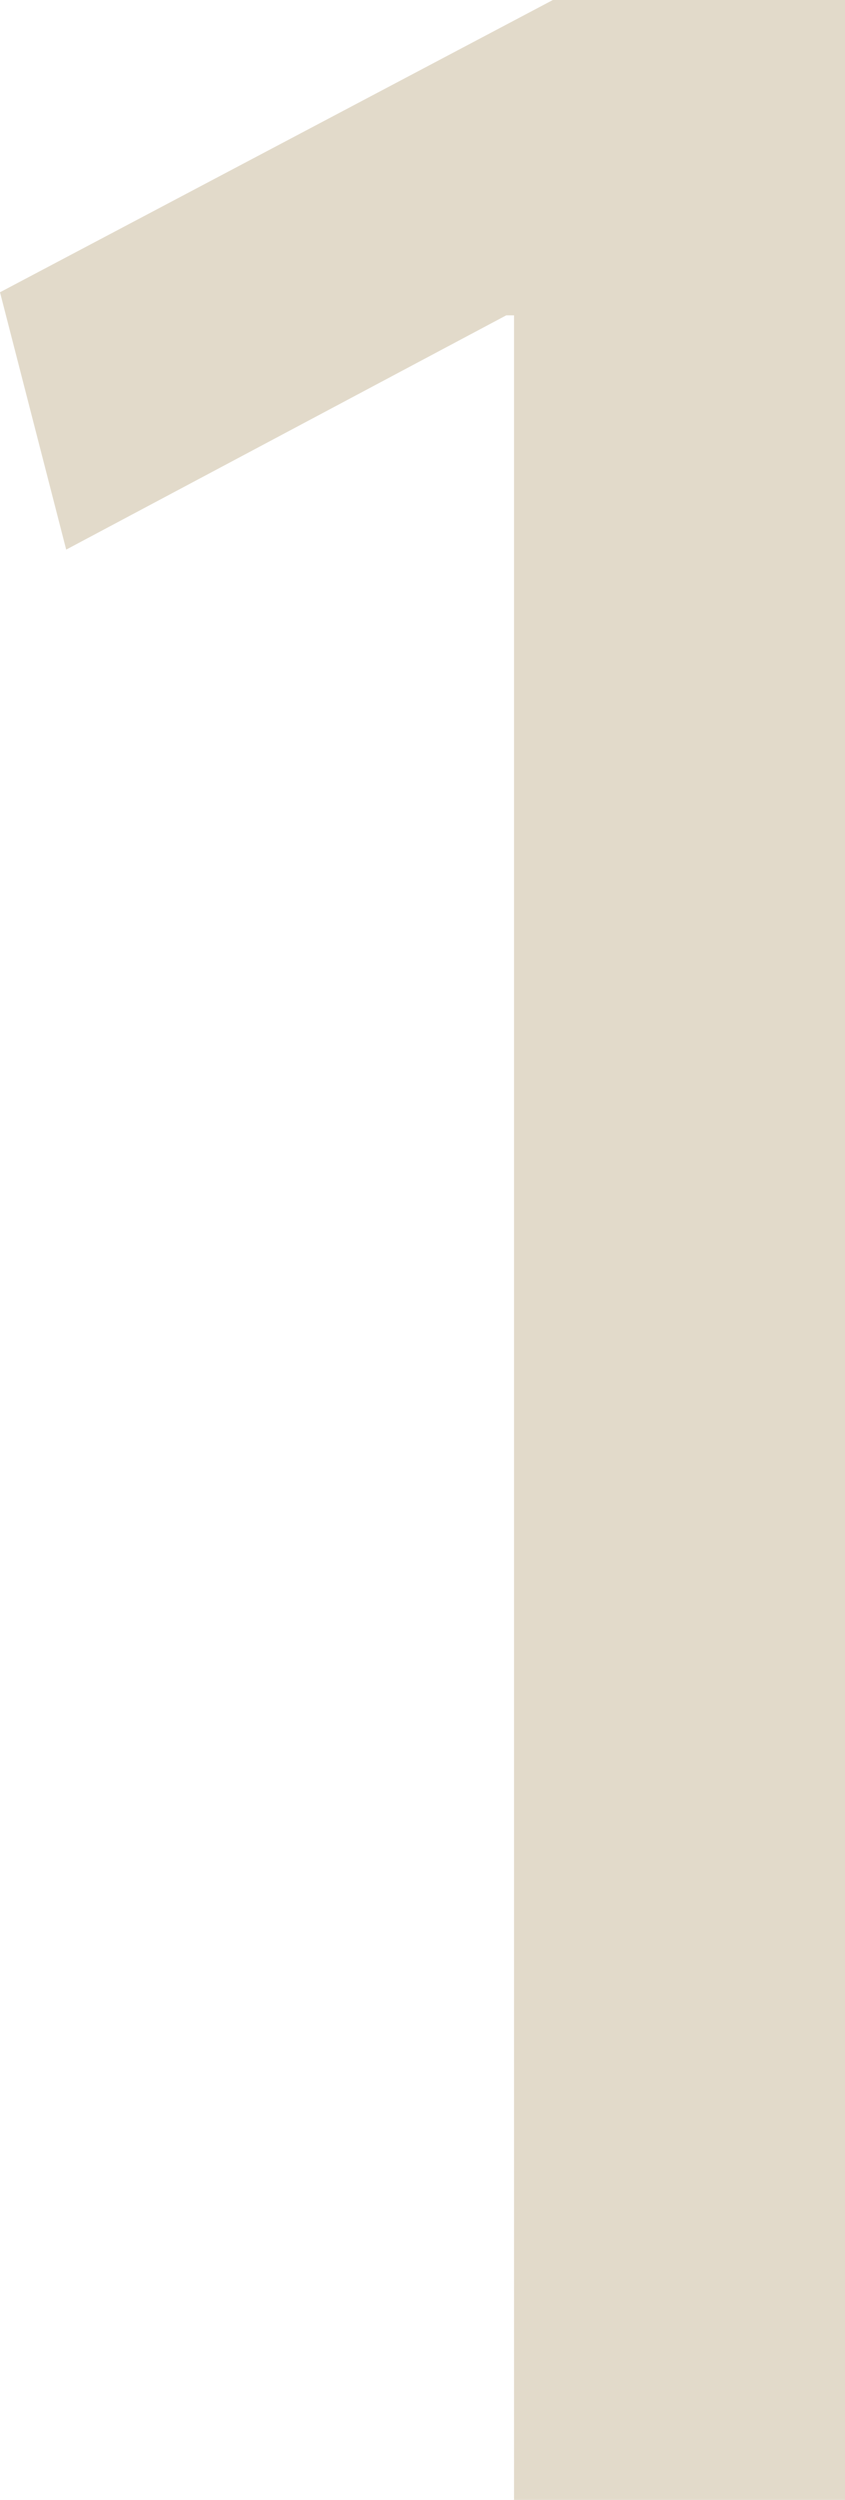 <svg xmlns="http://www.w3.org/2000/svg" viewBox="0 0 69.19 204.68"><defs><style>.cls-1{fill:#e2daca;}</style></defs><g id="Vrstva_2" data-name="Vrstva 2"><g id="Vrstva_1-2" data-name="Vrstva 1"><path class="cls-1" d="M42.09,25.82h-.64L5.42,45,0,23.93,45.27,0H69.19V204.68H42.09Z"/></g></g></svg>